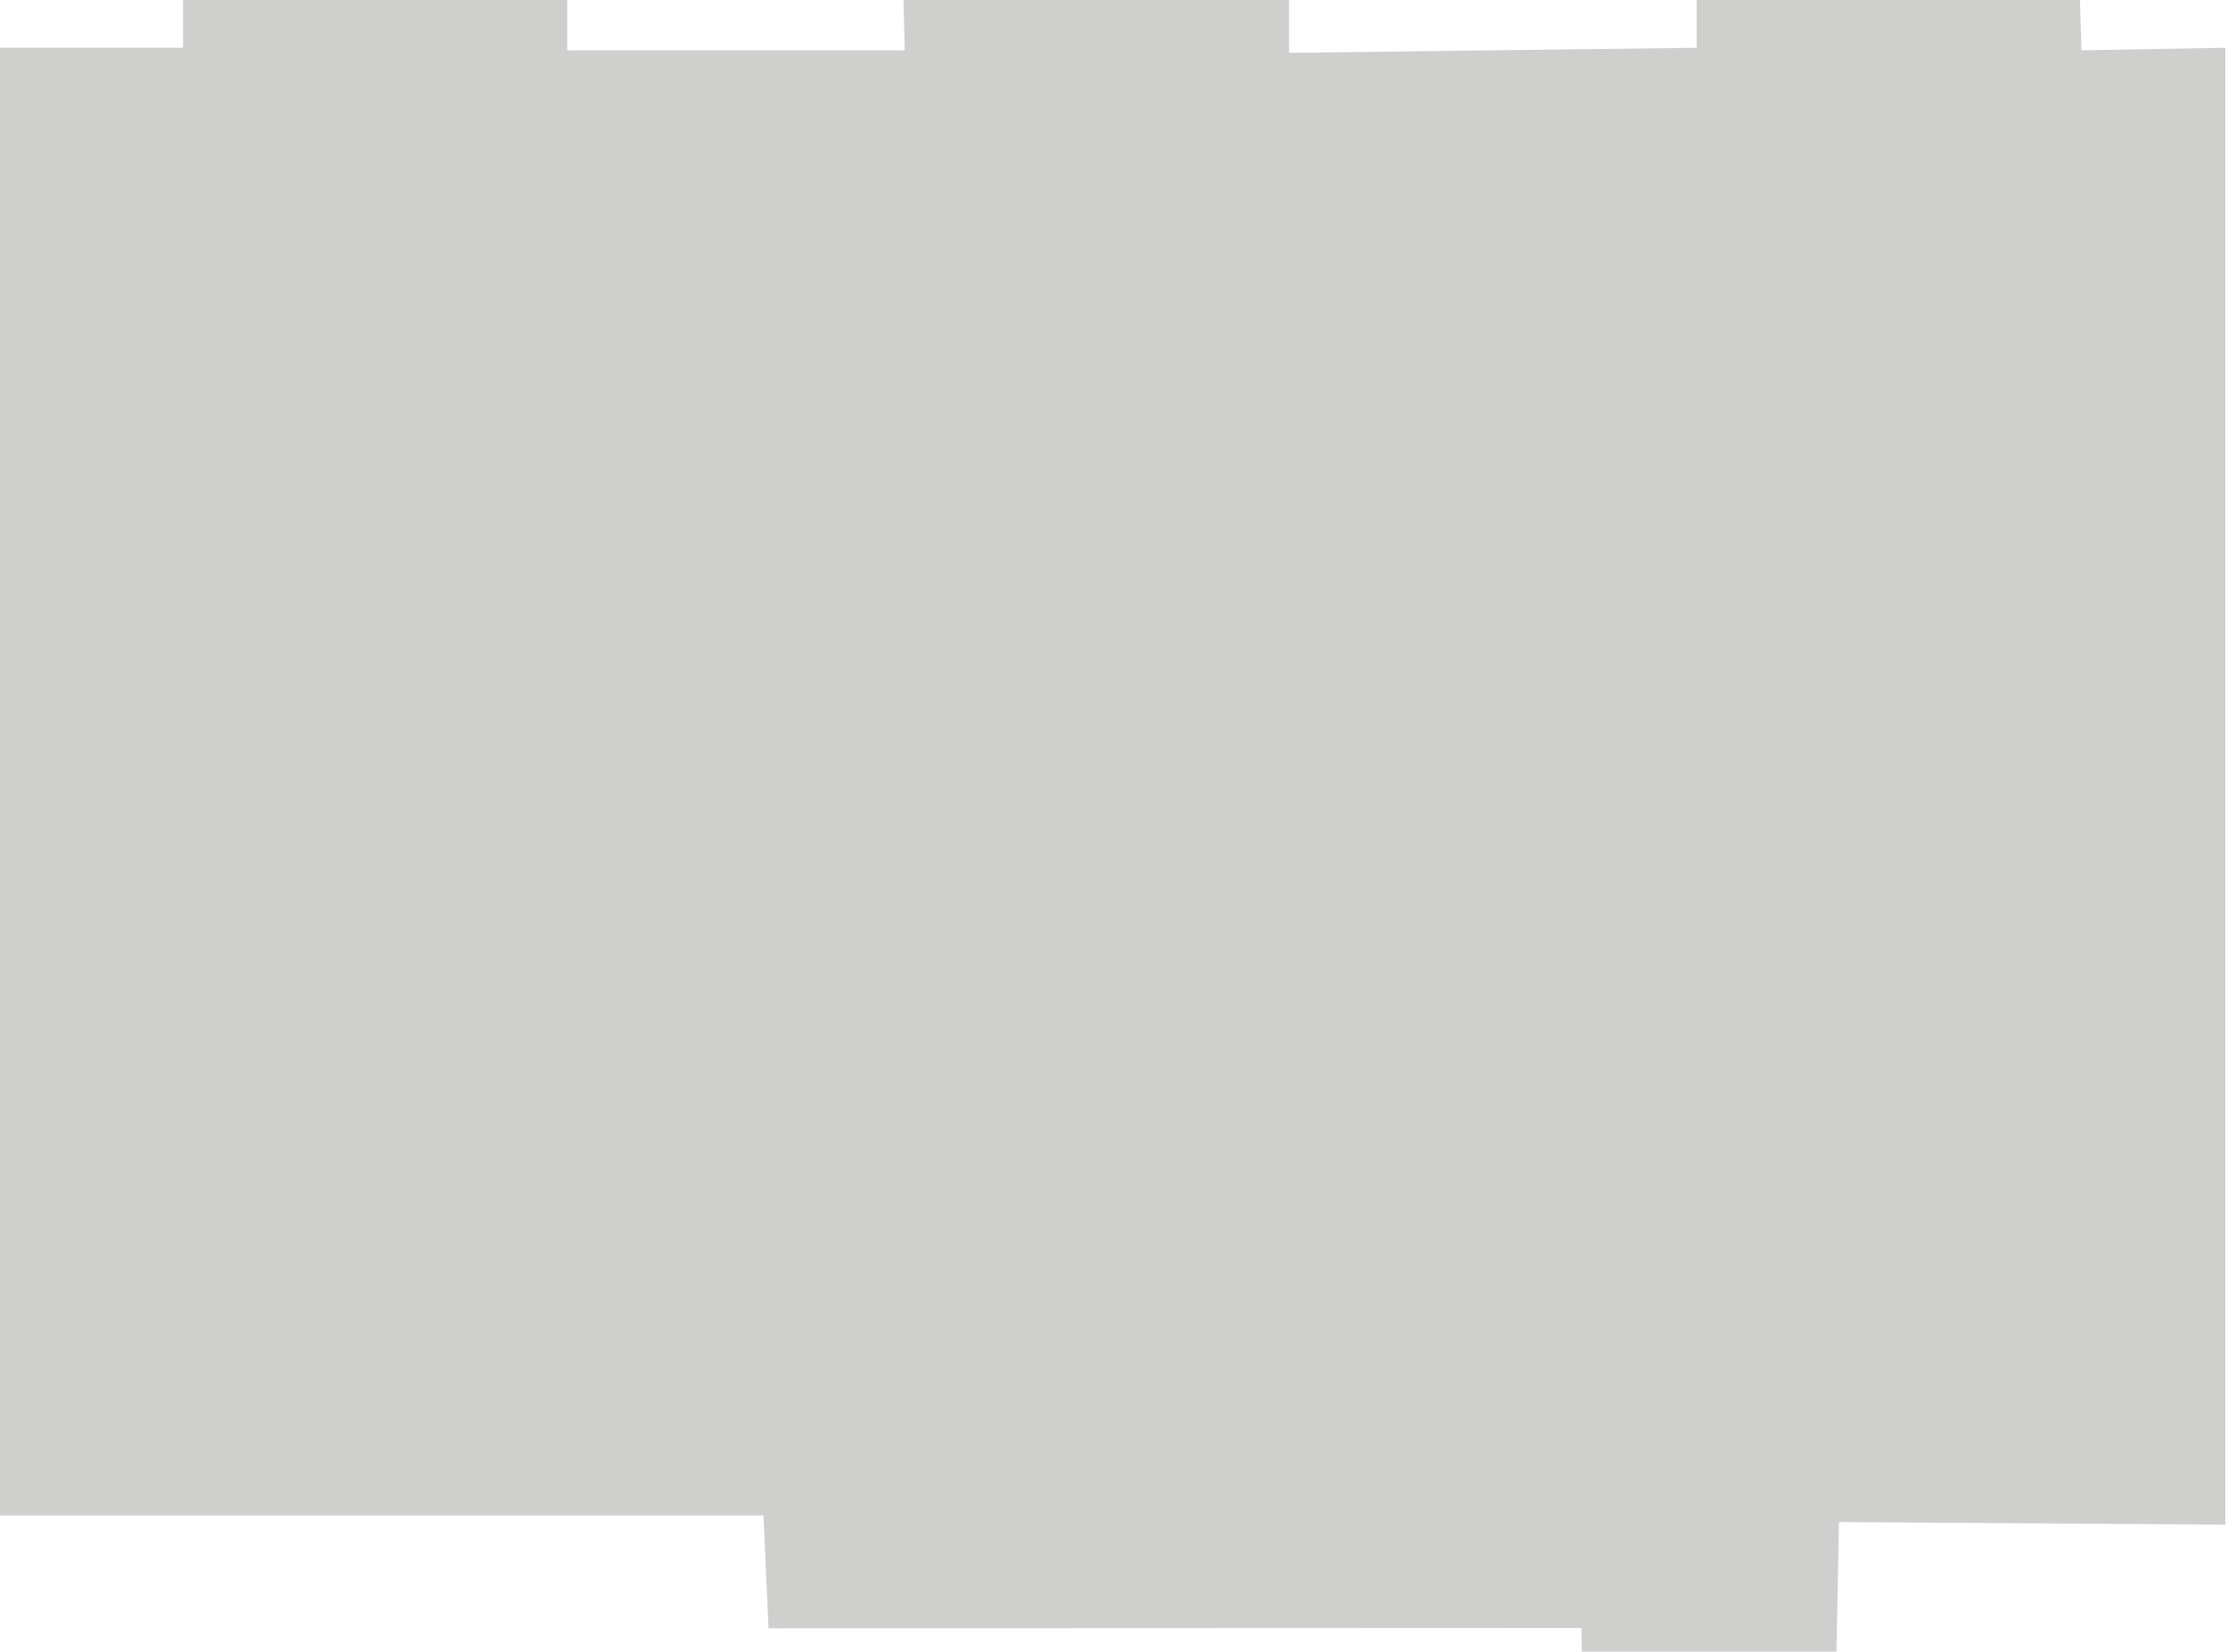 <?xml version="1.0" encoding="UTF-8"?> <svg xmlns="http://www.w3.org/2000/svg" width="263" height="195" viewBox="0 0 263 195" fill="none"><path d="M0 5.64H21.6V0H66.96V5.94H106.8L106.65 0H152.16V6.24L200.28 5.64V0H245.52L245.7 5.94L262.68 5.64V180L217.08 179.7L216.78 195H186.72L186.69 192.2L90.72 192.24L90.12 178.92H0V5.64Z" fill="#CFCFCE"></path></svg> 